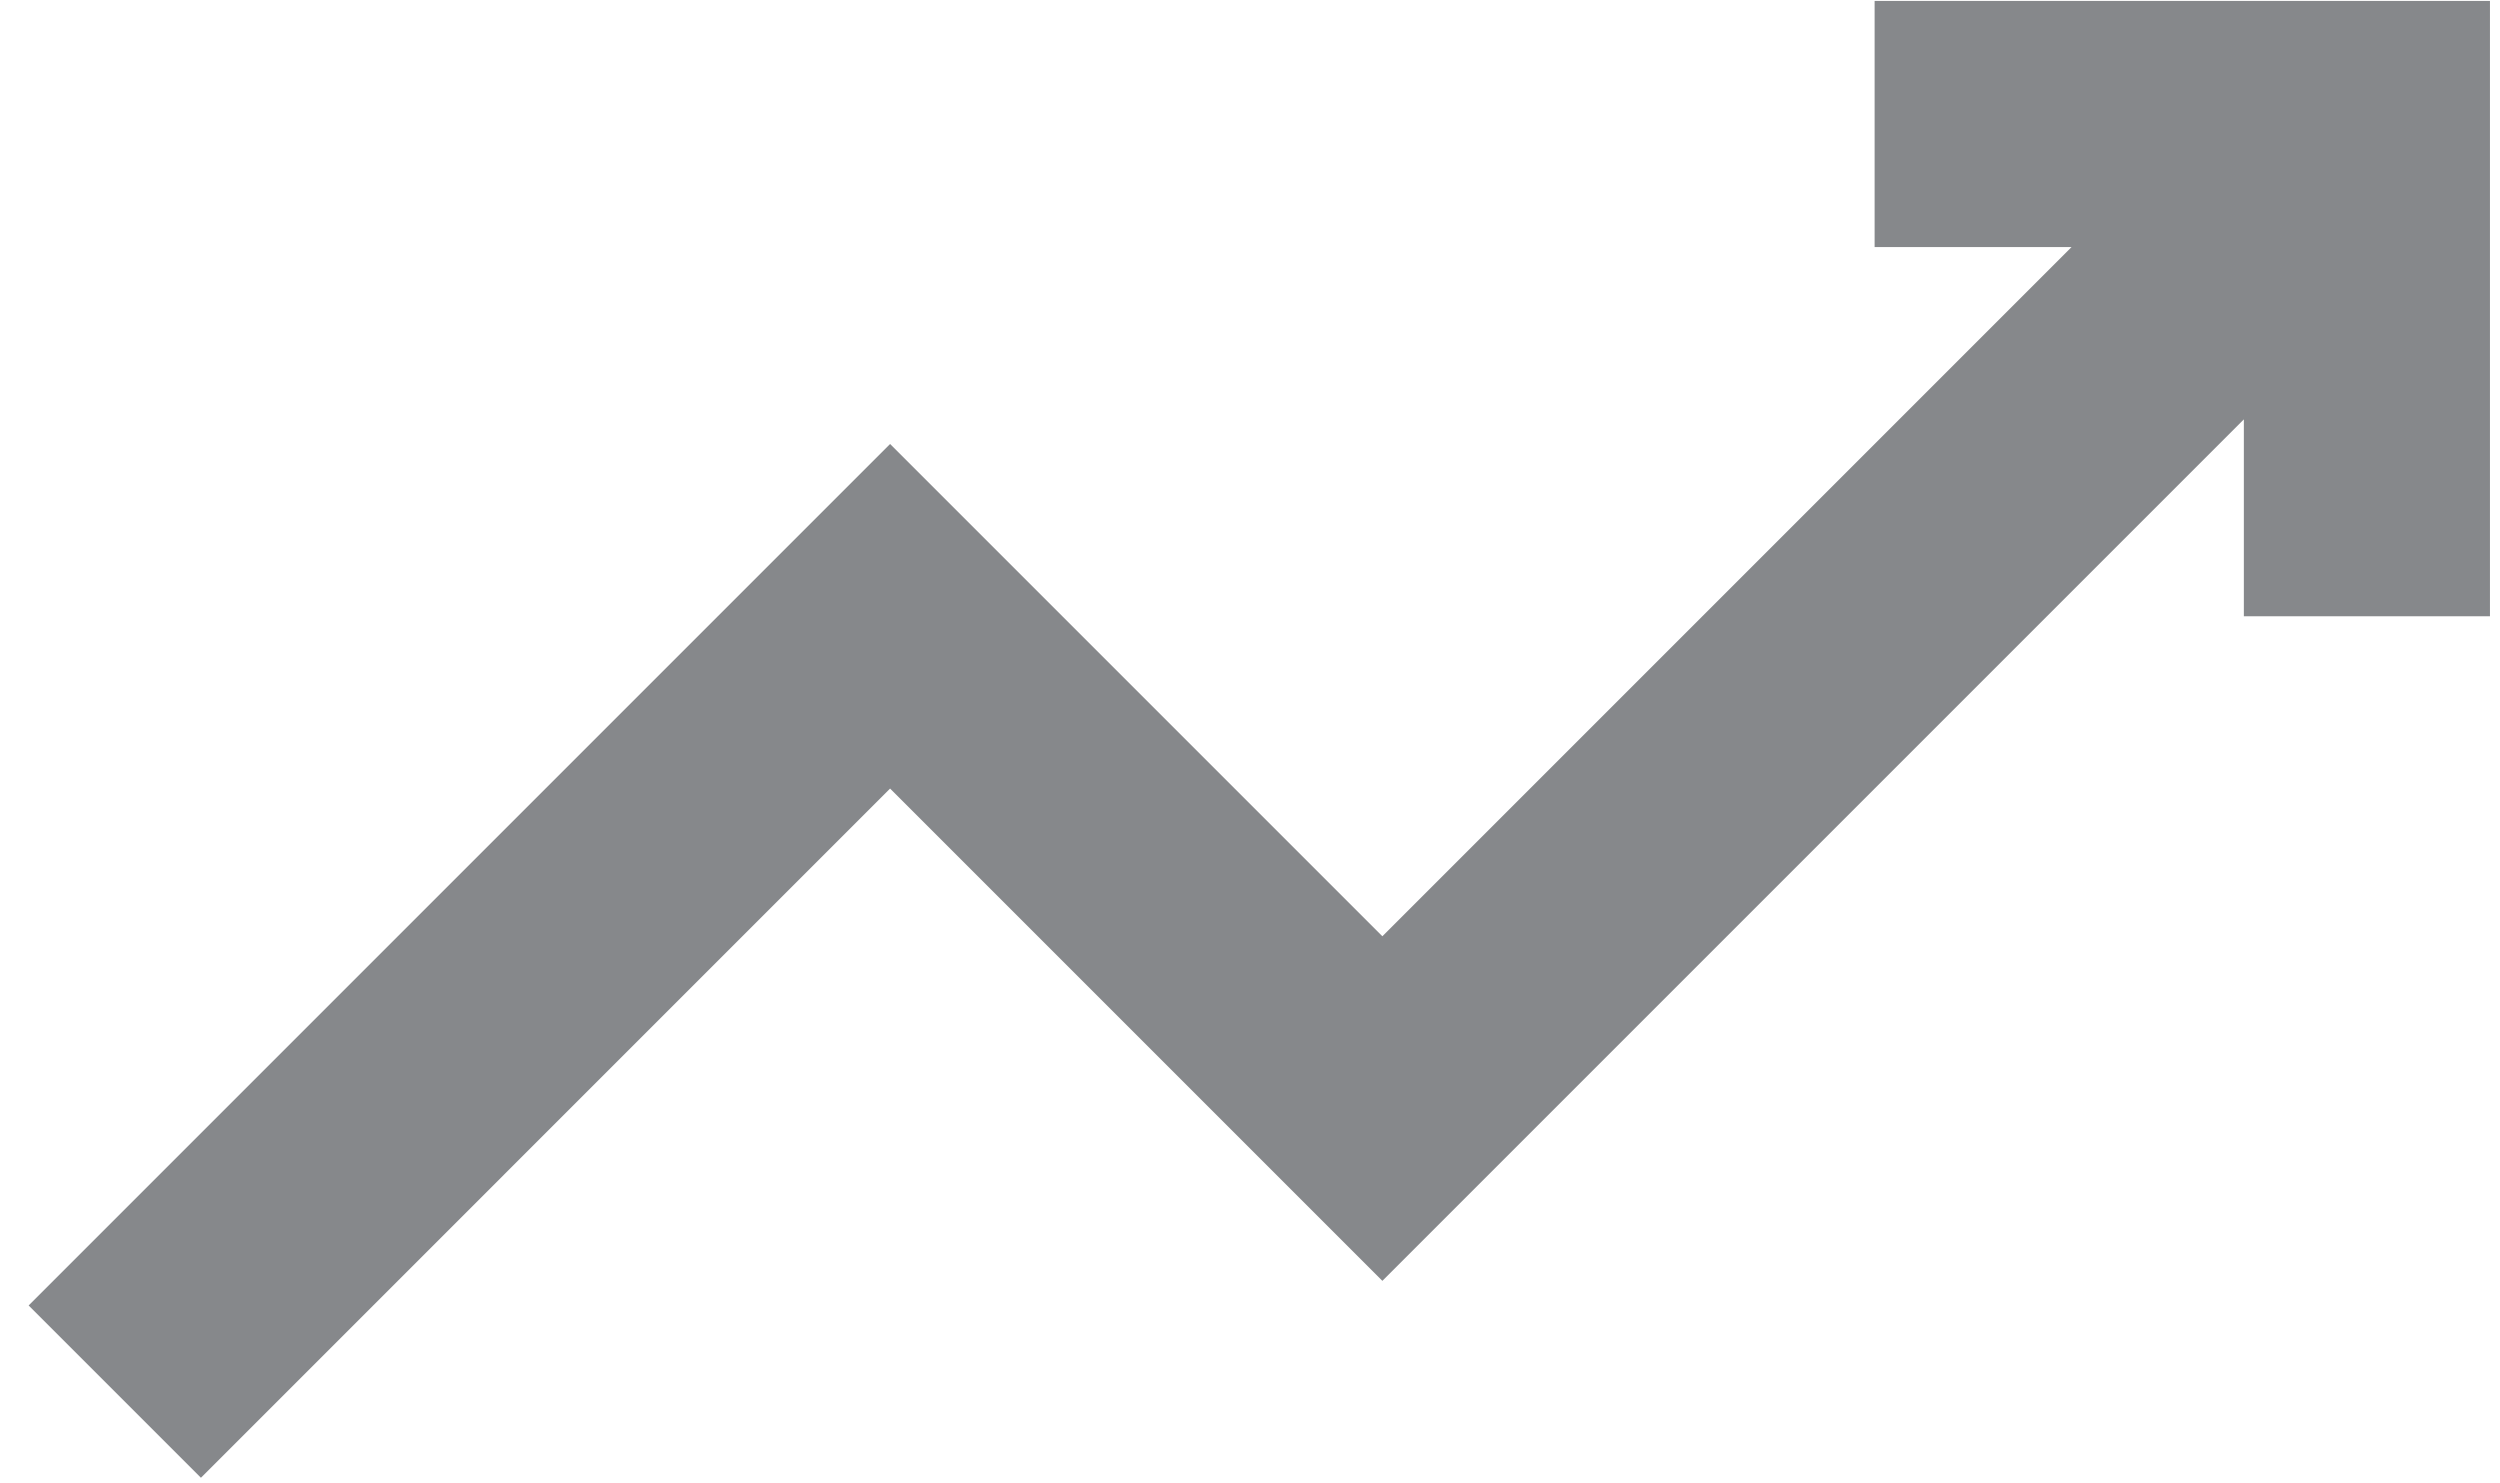 <svg width="59" height="35" viewBox="0 0 59 35" fill="none" xmlns="http://www.w3.org/2000/svg">
<path d="M44.241 0.022V5.831H48.888L32.624 22.096L21.006 10.478L0.676 30.809L4.742 34.875L21.006 18.61L32.624 30.228L52.955 9.897V14.544H58.763V0.022H44.241Z" fill="#86888B"/>
</svg>
